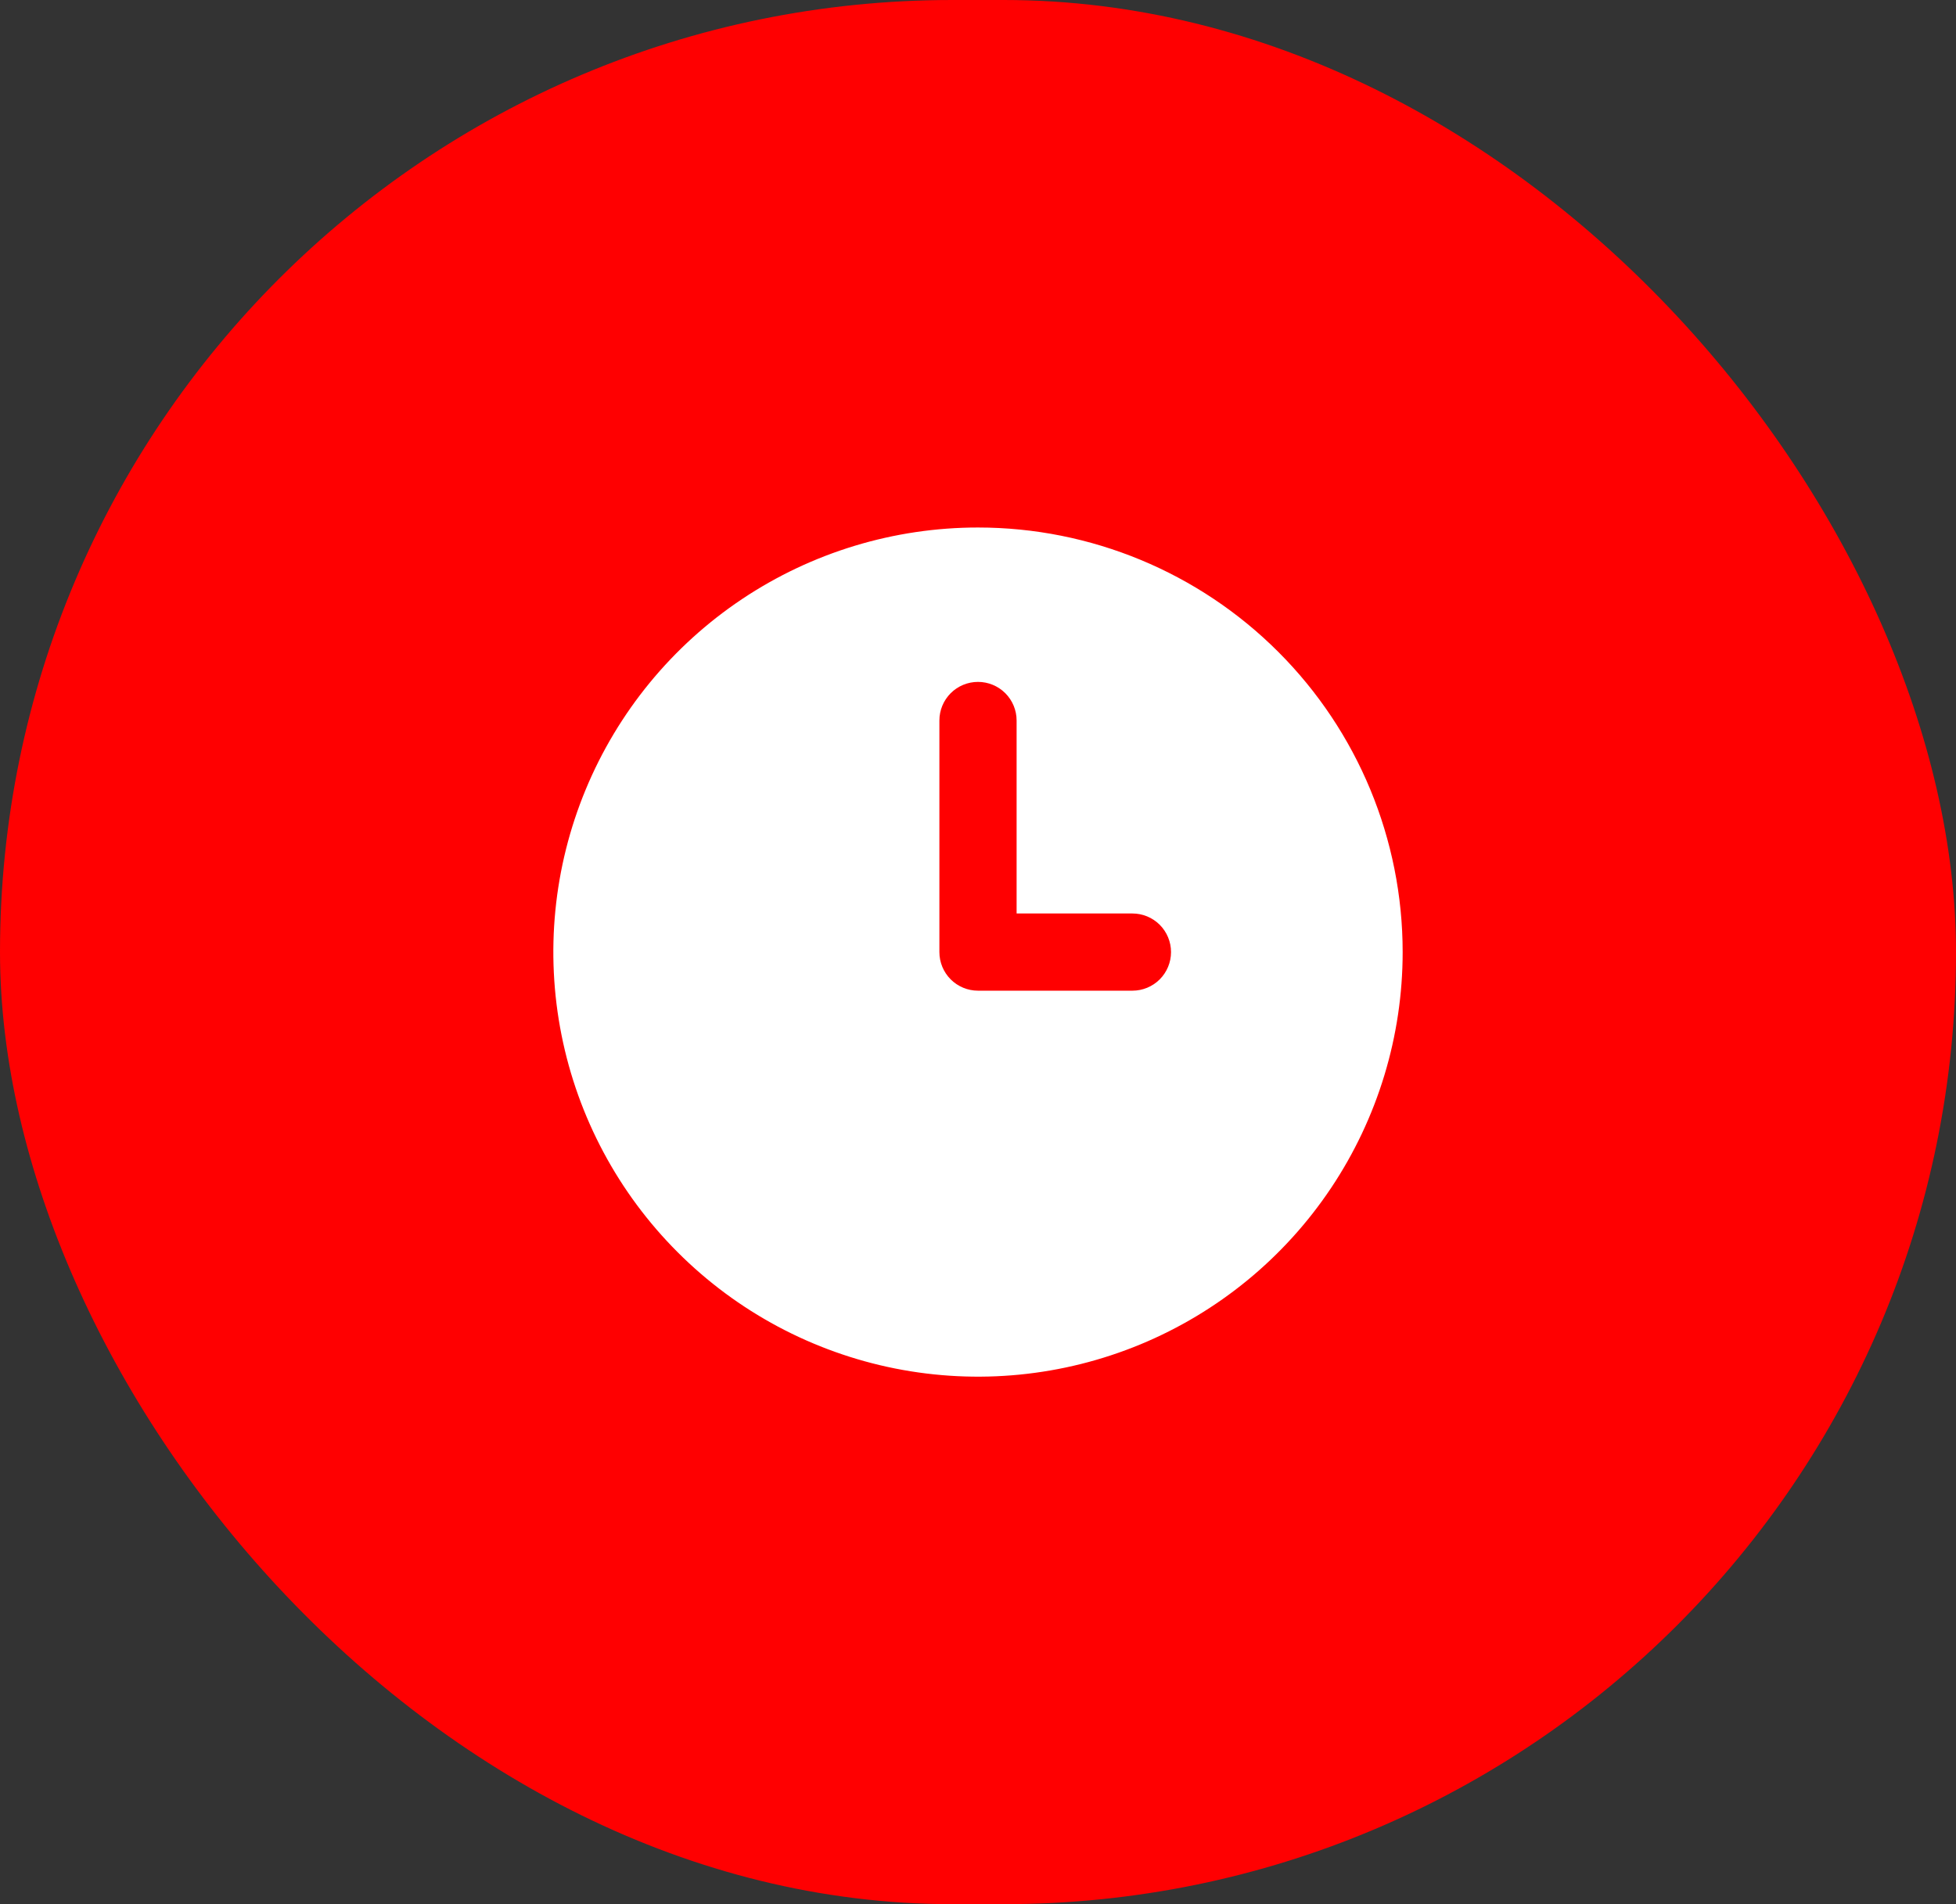 <svg width="76" height="74" viewBox="0 0 76 74" fill="none" xmlns="http://www.w3.org/2000/svg">
<rect x="0" y="0" width="76" height="74" fill="#333333" stroke="none"/>
<rect width="76" height="74" rx="37" fill="#FF0001"/>
<path d="M38 20.5C34.737 20.5 31.547 21.468 28.833 23.281C26.12 25.094 24.005 27.671 22.756 30.686C21.507 33.701 21.18 37.018 21.817 40.219C22.454 43.42 24.025 46.36 26.333 48.667C28.64 50.975 31.58 52.546 34.781 53.183C37.982 53.82 41.299 53.493 44.314 52.244C47.329 50.995 49.906 48.88 51.719 46.167C53.532 43.453 54.5 40.263 54.5 37C54.5 32.624 52.762 28.427 49.667 25.333C46.573 22.238 42.376 20.5 38 20.5ZM44 38.5H38C37.602 38.5 37.221 38.342 36.939 38.061C36.658 37.779 36.5 37.398 36.5 37V28C36.5 27.602 36.658 27.221 36.939 26.939C37.221 26.658 37.602 26.5 38 26.5C38.398 26.5 38.779 26.658 39.061 26.939C39.342 27.221 39.5 27.602 39.5 28V35.5H44C44.398 35.5 44.779 35.658 45.061 35.939C45.342 36.221 45.5 36.602 45.5 37C45.5 37.398 45.342 37.779 45.061 38.061C44.779 38.342 44.398 38.5 44 38.5Z" fill="white"/>
</svg>
